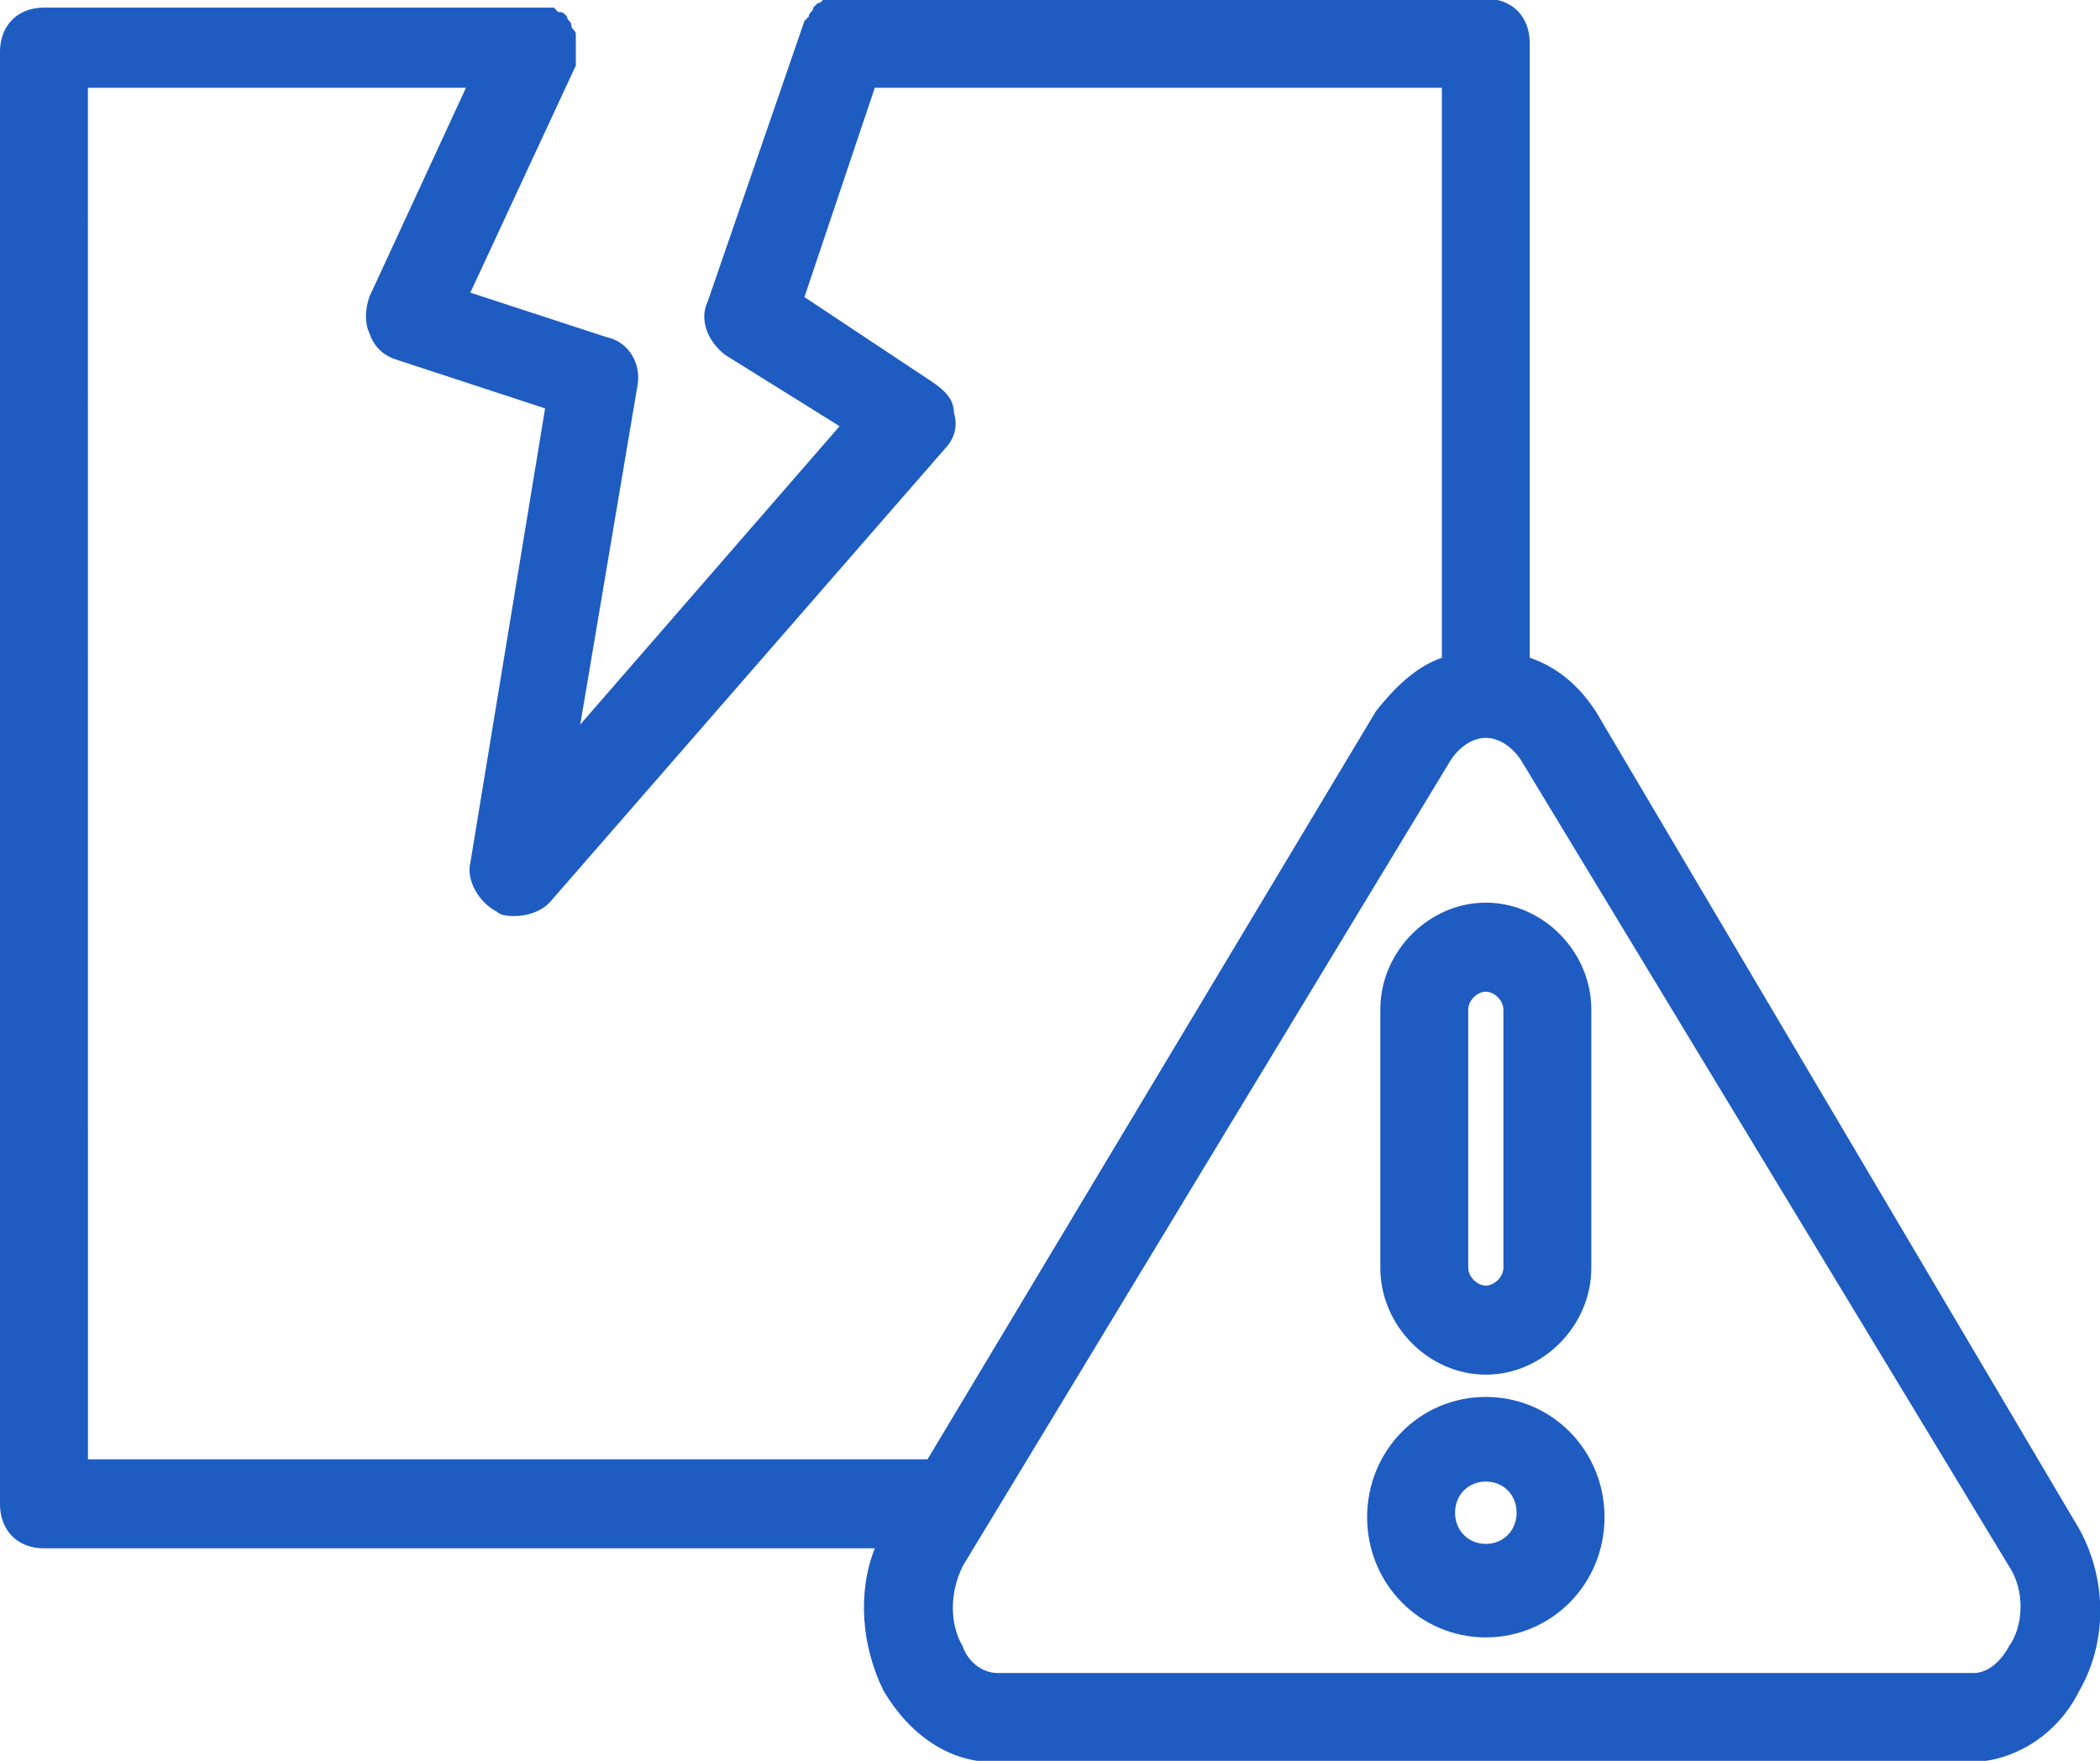 <svg width="62" height="52" viewBox="0 0 62 52" fill="none" xmlns="http://www.w3.org/2000/svg">
<g clip-path="url(#clip0_1958_28553)">
<path d="M47.111 21.003C46.592 20.214 45.943 19.688 45.164 19.425V1.277C45.164 0.488 44.645 -0.038 43.866 -0.038H24.918H24.658H24.398C24.269 -0.038 24.269 0.094 24.139 0.094L24.009 0.225C24.009 0.357 23.879 0.357 23.879 0.488L23.75 0.62L20.894 8.905C20.635 9.431 20.894 10.088 21.413 10.483L24.788 12.587L17.131 21.397L18.818 11.403C18.948 10.746 18.558 10.088 17.909 9.957L13.886 8.642L17.001 1.935V1.672V1.409V1.277V1.014C17.001 0.883 16.871 0.883 16.871 0.751C16.871 0.62 16.741 0.62 16.741 0.488C16.611 0.357 16.611 0.357 16.482 0.357L16.352 0.225H16.092H15.833H1.297C0.518 0.225 -0.001 0.751 -0.001 1.54V44.41C-0.001 45.199 0.518 45.725 1.297 45.725H25.827C25.308 47.04 25.438 48.618 26.087 49.934C26.865 51.248 28.033 52.038 29.331 52.038H58.143C59.441 52.038 60.739 51.248 61.388 49.934C62.296 48.355 62.167 46.383 61.258 44.936L47.111 21.003ZM2.595 2.592H13.757L10.902 8.773C10.772 9.168 10.772 9.562 10.902 9.825C11.031 10.22 11.291 10.483 11.68 10.614L16.093 12.061L13.887 25.474C13.757 26 14.146 26.657 14.665 26.921C14.795 27.052 15.055 27.052 15.185 27.052C15.574 27.052 15.963 26.921 16.223 26.657L27.904 13.244C28.163 12.981 28.293 12.587 28.163 12.192C28.163 11.798 27.904 11.535 27.514 11.272L23.75 8.773L25.827 2.592H42.57V19.425C41.791 19.688 41.142 20.345 40.623 21.003L27.385 43.095H2.597L2.595 2.592ZM59.312 48.618C59.182 48.882 58.793 49.407 58.274 49.407H29.462C28.942 49.407 28.553 49.013 28.423 48.618C28.034 47.961 28.034 47.04 28.423 46.251L42.83 22.449C43.089 22.054 43.478 21.791 43.868 21.791C44.257 21.791 44.646 22.054 44.906 22.449L59.312 46.251C59.831 47.04 59.702 48.093 59.312 48.618Z" fill="#1E5CC1"/>
<path d="M43.867 40.596C45.554 40.596 46.982 39.15 46.982 37.44V29.813C46.982 28.103 45.554 26.657 43.867 26.657C42.18 26.657 40.752 28.103 40.752 29.813V37.44C40.752 39.15 42.18 40.596 43.867 40.596ZM43.348 29.813C43.348 29.55 43.607 29.287 43.867 29.287C44.126 29.287 44.386 29.55 44.386 29.813V37.44C44.386 37.703 44.126 37.966 43.867 37.966C43.607 37.966 43.348 37.703 43.348 37.44V29.813Z" fill="#1E5CC1"/>
<path d="M43.867 41.254C41.921 41.254 40.363 42.832 40.363 44.805C40.363 46.777 41.921 48.355 43.867 48.355C45.814 48.355 47.372 46.777 47.372 44.805C47.372 42.832 45.814 41.254 43.867 41.254ZM43.867 45.594C43.348 45.594 42.959 45.199 42.959 44.673C42.959 44.147 43.348 43.753 43.867 43.753C44.387 43.753 44.776 44.147 44.776 44.673C44.776 45.199 44.387 45.594 43.867 45.594Z" fill="#1E5CC1"/>
</g>
<defs>
<clipPath id="clip0_1958_28553">
<rect width="62" height="52" fill="white"/>
</clipPath>
</defs>
</svg>
